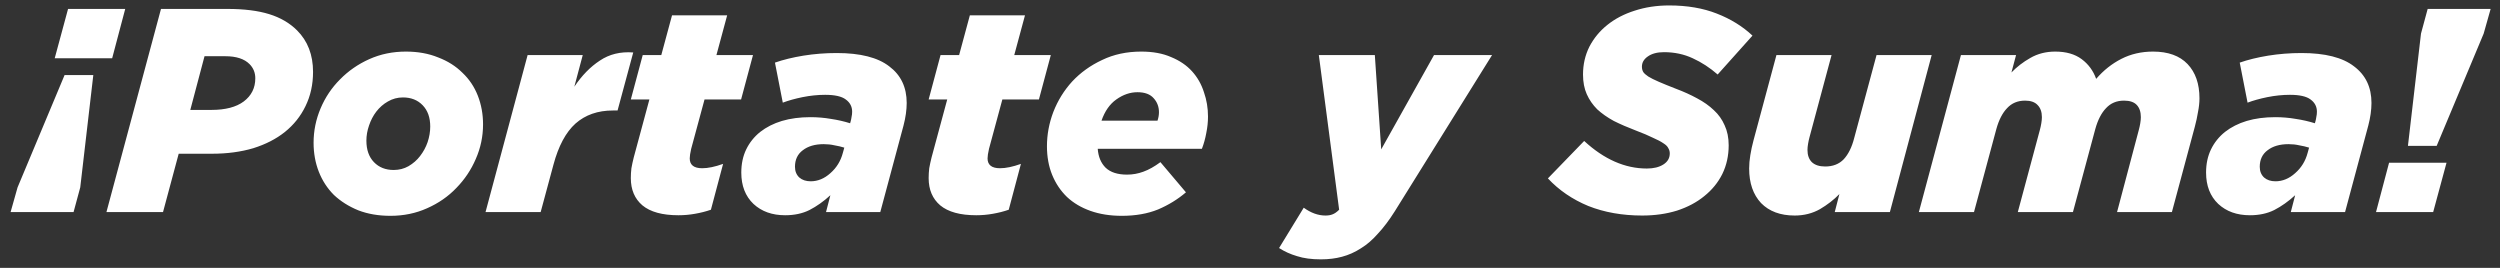 <svg width="224" height="24" viewBox="0 0 224 24" fill="none" xmlns="http://www.w3.org/2000/svg">
<rect x="0" y="0" width="224" height="24" fill="#333333" stroke="none"/>
<path d="M1.574 16.79L5.786 6.728H8.36L7.19 16.79L6.592 19H0.95L1.574 16.79ZM6.098 0.8H11.22L10.05 5.22H4.902L6.098 0.8ZM18.949 9.848C20.197 9.848 21.159 9.597 21.835 9.094C22.528 8.574 22.875 7.881 22.875 7.014C22.875 6.511 22.701 6.087 22.355 5.74C21.887 5.272 21.167 5.038 20.197 5.038H18.325L17.051 9.848H18.949ZM14.425 0.8H20.379C21.869 0.8 23.117 0.956 24.123 1.268C25.128 1.58 25.96 2.065 26.619 2.724C27.572 3.677 28.049 4.917 28.049 6.442C28.049 7.569 27.823 8.591 27.373 9.51C26.939 10.411 26.324 11.183 25.527 11.824C24.747 12.448 23.802 12.933 22.693 13.28C21.583 13.609 20.353 13.774 19.001 13.774H16.011L14.607 19H9.537L14.425 0.8ZM35.273 15.23C35.759 15.23 36.201 15.117 36.599 14.892C37.015 14.649 37.362 14.346 37.639 13.982C37.934 13.601 38.159 13.185 38.315 12.734C38.471 12.266 38.549 11.798 38.549 11.33C38.549 10.533 38.324 9.9 37.873 9.432C37.423 8.964 36.833 8.73 36.105 8.73C35.62 8.73 35.169 8.851 34.753 9.094C34.355 9.319 34.008 9.623 33.713 10.004C33.436 10.368 33.219 10.784 33.063 11.252C32.907 11.703 32.829 12.153 32.829 12.604C32.829 13.419 33.055 14.06 33.505 14.528C33.956 14.996 34.545 15.23 35.273 15.23ZM34.987 19.338C33.913 19.338 32.951 19.173 32.101 18.844C31.252 18.497 30.524 18.038 29.917 17.466C29.328 16.877 28.877 16.183 28.565 15.386C28.253 14.589 28.097 13.722 28.097 12.786C28.097 11.729 28.305 10.706 28.721 9.718C29.137 8.73 29.718 7.863 30.463 7.118C31.209 6.355 32.084 5.749 33.089 5.298C34.095 4.847 35.187 4.622 36.365 4.622C37.44 4.622 38.402 4.795 39.251 5.142C40.118 5.471 40.846 5.931 41.435 6.52C42.042 7.092 42.501 7.777 42.813 8.574C43.125 9.371 43.281 10.229 43.281 11.148C43.281 12.223 43.065 13.254 42.631 14.242C42.215 15.213 41.635 16.079 40.889 16.842C40.161 17.605 39.286 18.211 38.263 18.662C37.258 19.113 36.166 19.338 34.987 19.338ZM47.274 4.934H52.214L51.46 7.768C52.136 6.763 52.898 5.983 53.748 5.428C54.597 4.856 55.594 4.613 56.738 4.7L55.334 9.9H54.918C53.566 9.9 52.448 10.29 51.564 11.07C50.697 11.85 50.038 13.081 49.588 14.762L48.444 19H43.504L47.274 4.934ZM60.786 19.286C59.347 19.286 58.272 18.991 57.562 18.402C56.868 17.813 56.522 16.998 56.522 15.958C56.522 15.663 56.539 15.369 56.574 15.074C56.626 14.779 56.695 14.459 56.782 14.112L58.186 8.912H56.522L57.588 4.934H59.252L60.214 1.372H65.154L64.192 4.934H67.468L66.402 8.912H63.126L61.93 13.332C61.843 13.713 61.8 13.999 61.8 14.19C61.8 14.779 62.172 15.074 62.918 15.074C63.438 15.074 64.062 14.944 64.79 14.684L63.698 18.792C63.247 18.948 62.77 19.069 62.268 19.156C61.782 19.243 61.288 19.286 60.786 19.286ZM72.634 16.244C73.275 16.244 73.864 16.001 74.402 15.516C74.956 15.031 75.329 14.424 75.52 13.696L75.65 13.228C75.372 13.141 75.078 13.072 74.766 13.02C74.471 12.951 74.15 12.916 73.804 12.916C73.024 12.916 72.4 13.098 71.932 13.462C71.464 13.809 71.23 14.303 71.23 14.944C71.23 15.343 71.36 15.663 71.62 15.906C71.88 16.131 72.218 16.244 72.634 16.244ZM70.346 19.286C69.184 19.286 68.24 18.948 67.512 18.272C66.784 17.579 66.42 16.643 66.42 15.464C66.42 14.684 66.567 13.991 66.862 13.384C67.156 12.777 67.572 12.257 68.11 11.824C68.664 11.391 69.314 11.061 70.06 10.836C70.822 10.611 71.672 10.498 72.608 10.498C73.249 10.498 73.864 10.55 74.454 10.654C75.043 10.741 75.615 10.871 76.17 11.044L76.222 10.862C76.256 10.741 76.282 10.611 76.3 10.472C76.334 10.333 76.352 10.177 76.352 10.004C76.352 9.553 76.161 9.189 75.78 8.912C75.416 8.635 74.8 8.496 73.934 8.496C73.275 8.496 72.599 8.565 71.906 8.704C71.23 8.843 70.64 9.007 70.138 9.198L69.436 5.61C70.181 5.35 71.03 5.142 71.984 4.986C72.954 4.83 73.951 4.752 74.974 4.752C77.088 4.752 78.657 5.151 79.68 5.948C80.72 6.728 81.24 7.82 81.24 9.224C81.24 9.848 81.144 10.524 80.954 11.252L78.874 19H74.012L74.402 17.492C73.795 18.047 73.171 18.489 72.53 18.818C71.906 19.13 71.178 19.286 70.346 19.286ZM87.471 19.286C86.033 19.286 84.958 18.991 84.247 18.402C83.554 17.813 83.207 16.998 83.207 15.958C83.207 15.663 83.225 15.369 83.259 15.074C83.311 14.779 83.381 14.459 83.467 14.112L84.871 8.912H83.207L84.273 4.934H85.937L86.899 1.372H91.839L90.877 4.934H94.153L93.087 8.912H89.811L88.615 13.332C88.529 13.713 88.485 13.999 88.485 14.19C88.485 14.779 88.858 15.074 89.603 15.074C90.123 15.074 90.747 14.944 91.475 14.684L90.383 18.792C89.933 18.948 89.456 19.069 88.953 19.156C88.468 19.243 87.974 19.286 87.471 19.286ZM103.713 10.81C103.8 10.55 103.843 10.299 103.843 10.056C103.843 9.571 103.687 9.155 103.375 8.808C103.063 8.444 102.578 8.262 101.919 8.262C101.26 8.262 100.628 8.479 100.021 8.912C99.432 9.328 98.99 9.961 98.695 10.81H103.713ZM98.357 13.332C98.409 14.043 98.643 14.606 99.059 15.022C99.492 15.438 100.134 15.646 100.983 15.646C101.486 15.646 101.971 15.559 102.439 15.386C102.924 15.213 103.436 14.927 103.973 14.528L106.261 17.232C105.533 17.856 104.701 18.367 103.765 18.766C102.829 19.147 101.746 19.338 100.515 19.338C99.475 19.338 98.539 19.191 97.707 18.896C96.875 18.601 96.173 18.185 95.601 17.648C95.029 17.093 94.587 16.435 94.275 15.672C93.963 14.909 93.807 14.051 93.807 13.098C93.807 12.058 93.998 11.035 94.379 10.03C94.778 9.007 95.341 8.097 96.069 7.3C96.814 6.503 97.707 5.861 98.747 5.376C99.787 4.873 100.957 4.622 102.257 4.622C103.297 4.622 104.19 4.787 104.935 5.116C105.698 5.428 106.322 5.853 106.807 6.39C107.292 6.927 107.648 7.551 107.873 8.262C108.116 8.955 108.237 9.683 108.237 10.446C108.237 10.931 108.185 11.425 108.081 11.928C107.994 12.413 107.864 12.881 107.691 13.332H98.357ZM118.349 23.238C117.517 23.238 116.807 23.143 116.217 22.952C115.628 22.779 115.091 22.536 114.605 22.224L116.815 18.61C117.457 19.078 118.107 19.312 118.765 19.312C119.008 19.312 119.216 19.277 119.389 19.208C119.58 19.139 119.779 19 119.987 18.792L118.167 4.934H123.185L123.757 13.384L128.489 4.934H133.689L124.979 18.922C124.477 19.719 123.974 20.387 123.471 20.924C122.986 21.479 122.475 21.921 121.937 22.25C121.4 22.597 120.837 22.848 120.247 23.004C119.675 23.16 119.043 23.238 118.349 23.238ZM147.142 19.312C145.357 19.312 143.745 19.026 142.306 18.454C140.885 17.865 139.68 17.041 138.692 15.984L141.942 12.63C143.727 14.277 145.599 15.1 147.558 15.1C148.165 15.1 148.659 14.979 149.04 14.736C149.421 14.493 149.612 14.164 149.612 13.748C149.612 13.575 149.569 13.419 149.482 13.28C149.413 13.124 149.265 12.977 149.04 12.838C148.815 12.682 148.503 12.517 148.104 12.344C147.723 12.153 147.211 11.937 146.57 11.694C145.842 11.417 145.183 11.131 144.594 10.836C144.022 10.524 143.528 10.177 143.112 9.796C142.713 9.397 142.401 8.947 142.176 8.444C141.951 7.941 141.838 7.352 141.838 6.676C141.838 5.775 142.029 4.943 142.41 4.18C142.809 3.417 143.346 2.767 144.022 2.23C144.715 1.675 145.53 1.251 146.466 0.956C147.419 0.644 148.451 0.488 149.56 0.488C151.172 0.488 152.593 0.731 153.824 1.216C155.072 1.701 156.138 2.36 157.022 3.192L153.902 6.676C153.209 6.069 152.463 5.584 151.666 5.22C150.886 4.856 150.028 4.674 149.092 4.674C148.485 4.674 148 4.804 147.636 5.064C147.289 5.307 147.116 5.61 147.116 5.974C147.116 6.165 147.159 6.329 147.246 6.468C147.333 6.589 147.48 6.719 147.688 6.858C147.913 6.997 148.225 7.153 148.624 7.326C149.023 7.499 149.534 7.707 150.158 7.95C150.851 8.21 151.484 8.496 152.056 8.808C152.645 9.12 153.148 9.475 153.564 9.874C153.98 10.255 154.301 10.706 154.526 11.226C154.769 11.746 154.89 12.344 154.89 13.02C154.89 13.956 154.699 14.814 154.318 15.594C153.937 16.357 153.399 17.015 152.706 17.57C152.03 18.125 151.215 18.558 150.262 18.87C149.309 19.165 148.269 19.312 147.142 19.312ZM160.806 19.312C159.523 19.312 158.518 18.939 157.79 18.194C157.079 17.431 156.724 16.4 156.724 15.1C156.724 14.719 156.759 14.32 156.828 13.904C156.897 13.471 156.993 13.029 157.114 12.578L159.168 4.934H164.108L162.132 12.292C162.08 12.483 162.037 12.682 162.002 12.89C161.967 13.098 161.95 13.28 161.95 13.436C161.95 13.904 162.08 14.268 162.34 14.528C162.617 14.788 163.016 14.918 163.536 14.918C164.229 14.918 164.784 14.701 165.2 14.268C165.616 13.817 165.928 13.185 166.136 12.37L168.138 4.934H173.078L169.334 19H164.394L164.81 17.388C164.325 17.891 163.744 18.341 163.068 18.74C162.392 19.121 161.638 19.312 160.806 19.312ZM175.7 4.934H180.64L180.224 6.494C180.709 5.991 181.272 5.558 181.914 5.194C182.572 4.813 183.318 4.622 184.15 4.622C185.12 4.622 185.909 4.847 186.516 5.298C187.122 5.749 187.556 6.338 187.816 7.066C188.474 6.303 189.228 5.705 190.078 5.272C190.927 4.839 191.872 4.622 192.912 4.622C194.264 4.622 195.295 4.995 196.006 5.74C196.716 6.485 197.072 7.508 197.072 8.808C197.072 9.189 197.028 9.597 196.942 10.03C196.872 10.463 196.777 10.905 196.656 11.356L194.602 19H189.688L191.638 11.642C191.69 11.451 191.733 11.252 191.768 11.044C191.802 10.836 191.82 10.654 191.82 10.498C191.82 10.03 191.698 9.666 191.456 9.406C191.213 9.146 190.832 9.016 190.312 9.016C189.653 9.016 189.116 9.241 188.7 9.692C188.284 10.125 187.963 10.749 187.738 11.564L185.736 19H180.796L182.772 11.642C182.824 11.451 182.867 11.252 182.902 11.044C182.936 10.836 182.954 10.654 182.954 10.498C182.954 10.03 182.824 9.666 182.564 9.406C182.321 9.146 181.948 9.016 181.446 9.016C180.787 9.016 180.25 9.241 179.834 9.692C179.418 10.125 179.097 10.749 178.872 11.564L176.87 19H171.93L175.7 4.934ZM203.878 16.244C204.519 16.244 205.108 16.001 205.646 15.516C206.2 15.031 206.573 14.424 206.764 13.696L206.894 13.228C206.616 13.141 206.322 13.072 206.01 13.02C205.715 12.951 205.394 12.916 205.048 12.916C204.268 12.916 203.644 13.098 203.176 13.462C202.708 13.809 202.474 14.303 202.474 14.944C202.474 15.343 202.604 15.663 202.864 15.906C203.124 16.131 203.462 16.244 203.878 16.244ZM201.59 19.286C200.428 19.286 199.484 18.948 198.756 18.272C198.028 17.579 197.664 16.643 197.664 15.464C197.664 14.684 197.811 13.991 198.106 13.384C198.4 12.777 198.816 12.257 199.354 11.824C199.908 11.391 200.558 11.061 201.304 10.836C202.066 10.611 202.916 10.498 203.852 10.498C204.493 10.498 205.108 10.55 205.698 10.654C206.287 10.741 206.859 10.871 207.414 11.044L207.466 10.862C207.5 10.741 207.526 10.611 207.544 10.472C207.578 10.333 207.596 10.177 207.596 10.004C207.596 9.553 207.405 9.189 207.024 8.912C206.66 8.635 206.044 8.496 205.178 8.496C204.519 8.496 203.843 8.565 203.15 8.704C202.474 8.843 201.884 9.007 201.382 9.198L200.68 5.61C201.425 5.35 202.274 5.142 203.228 4.986C204.198 4.83 205.195 4.752 206.218 4.752C208.332 4.752 209.901 5.151 210.924 5.948C211.964 6.728 212.484 7.82 212.484 9.224C212.484 9.848 212.388 10.524 212.198 11.252L210.118 19H205.256L205.646 17.492C205.039 18.047 204.415 18.489 203.774 18.818C203.15 19.13 202.422 19.286 201.59 19.286ZM214.061 14.58H219.209L218.013 19H212.891L214.061 14.58ZM216.921 3.01L217.519 0.8H223.161L222.537 3.01L218.325 13.072H215.751L216.921 3.01Z" fill="white"/>
</svg>

